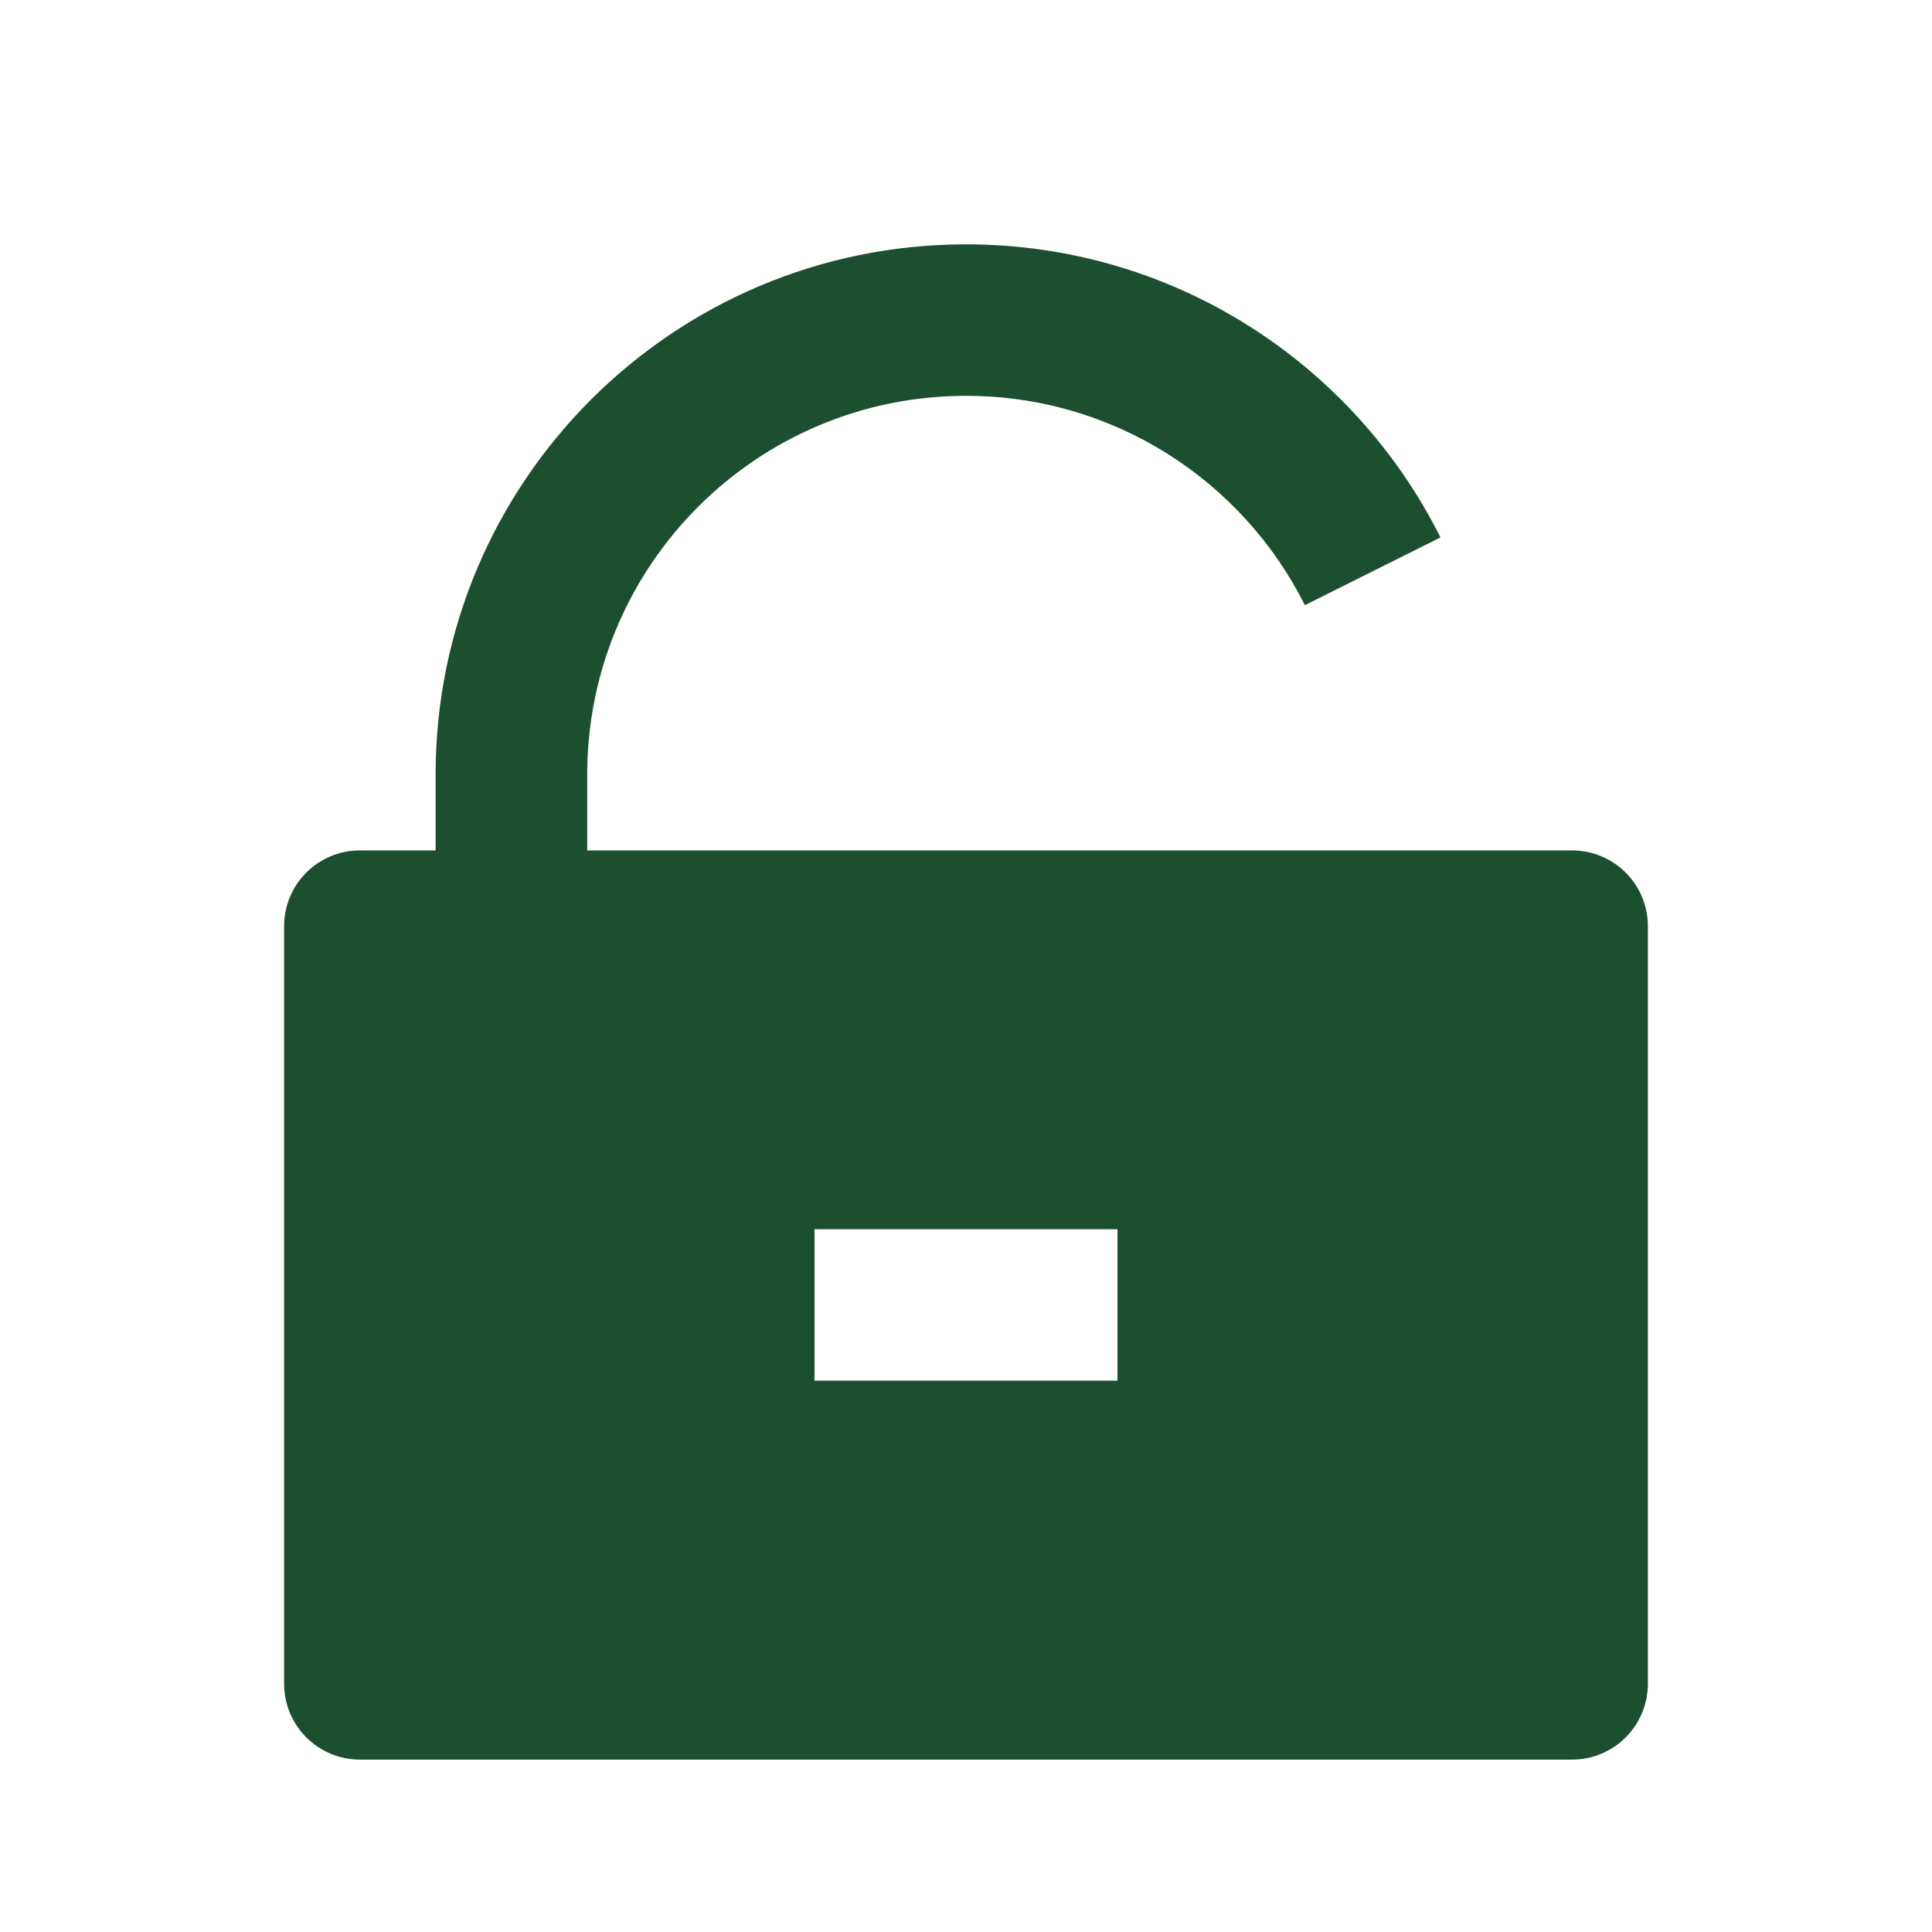 <svg width="17" height="17" viewBox="0 0 17 17" fill="none" xmlns="http://www.w3.org/2000/svg">
<path d="M5.167 7.483H13.833C14.201 7.483 14.5 7.781 14.5 8.15V14.816C14.5 15.184 14.201 15.483 13.833 15.483H3.167C2.798 15.483 2.5 15.184 2.5 14.816V8.15C2.5 7.781 2.798 7.483 3.167 7.483H3.833V6.816C3.833 4.239 5.923 2.15 8.5 2.15C10.327 2.15 11.909 3.199 12.675 4.729L11.482 5.325C10.935 4.233 9.805 3.483 8.5 3.483C6.659 3.483 5.167 4.975 5.167 6.816V7.483ZM7.167 10.816V12.149H9.833V10.816H7.167Z" fill="#1B4F30"/>
</svg>
